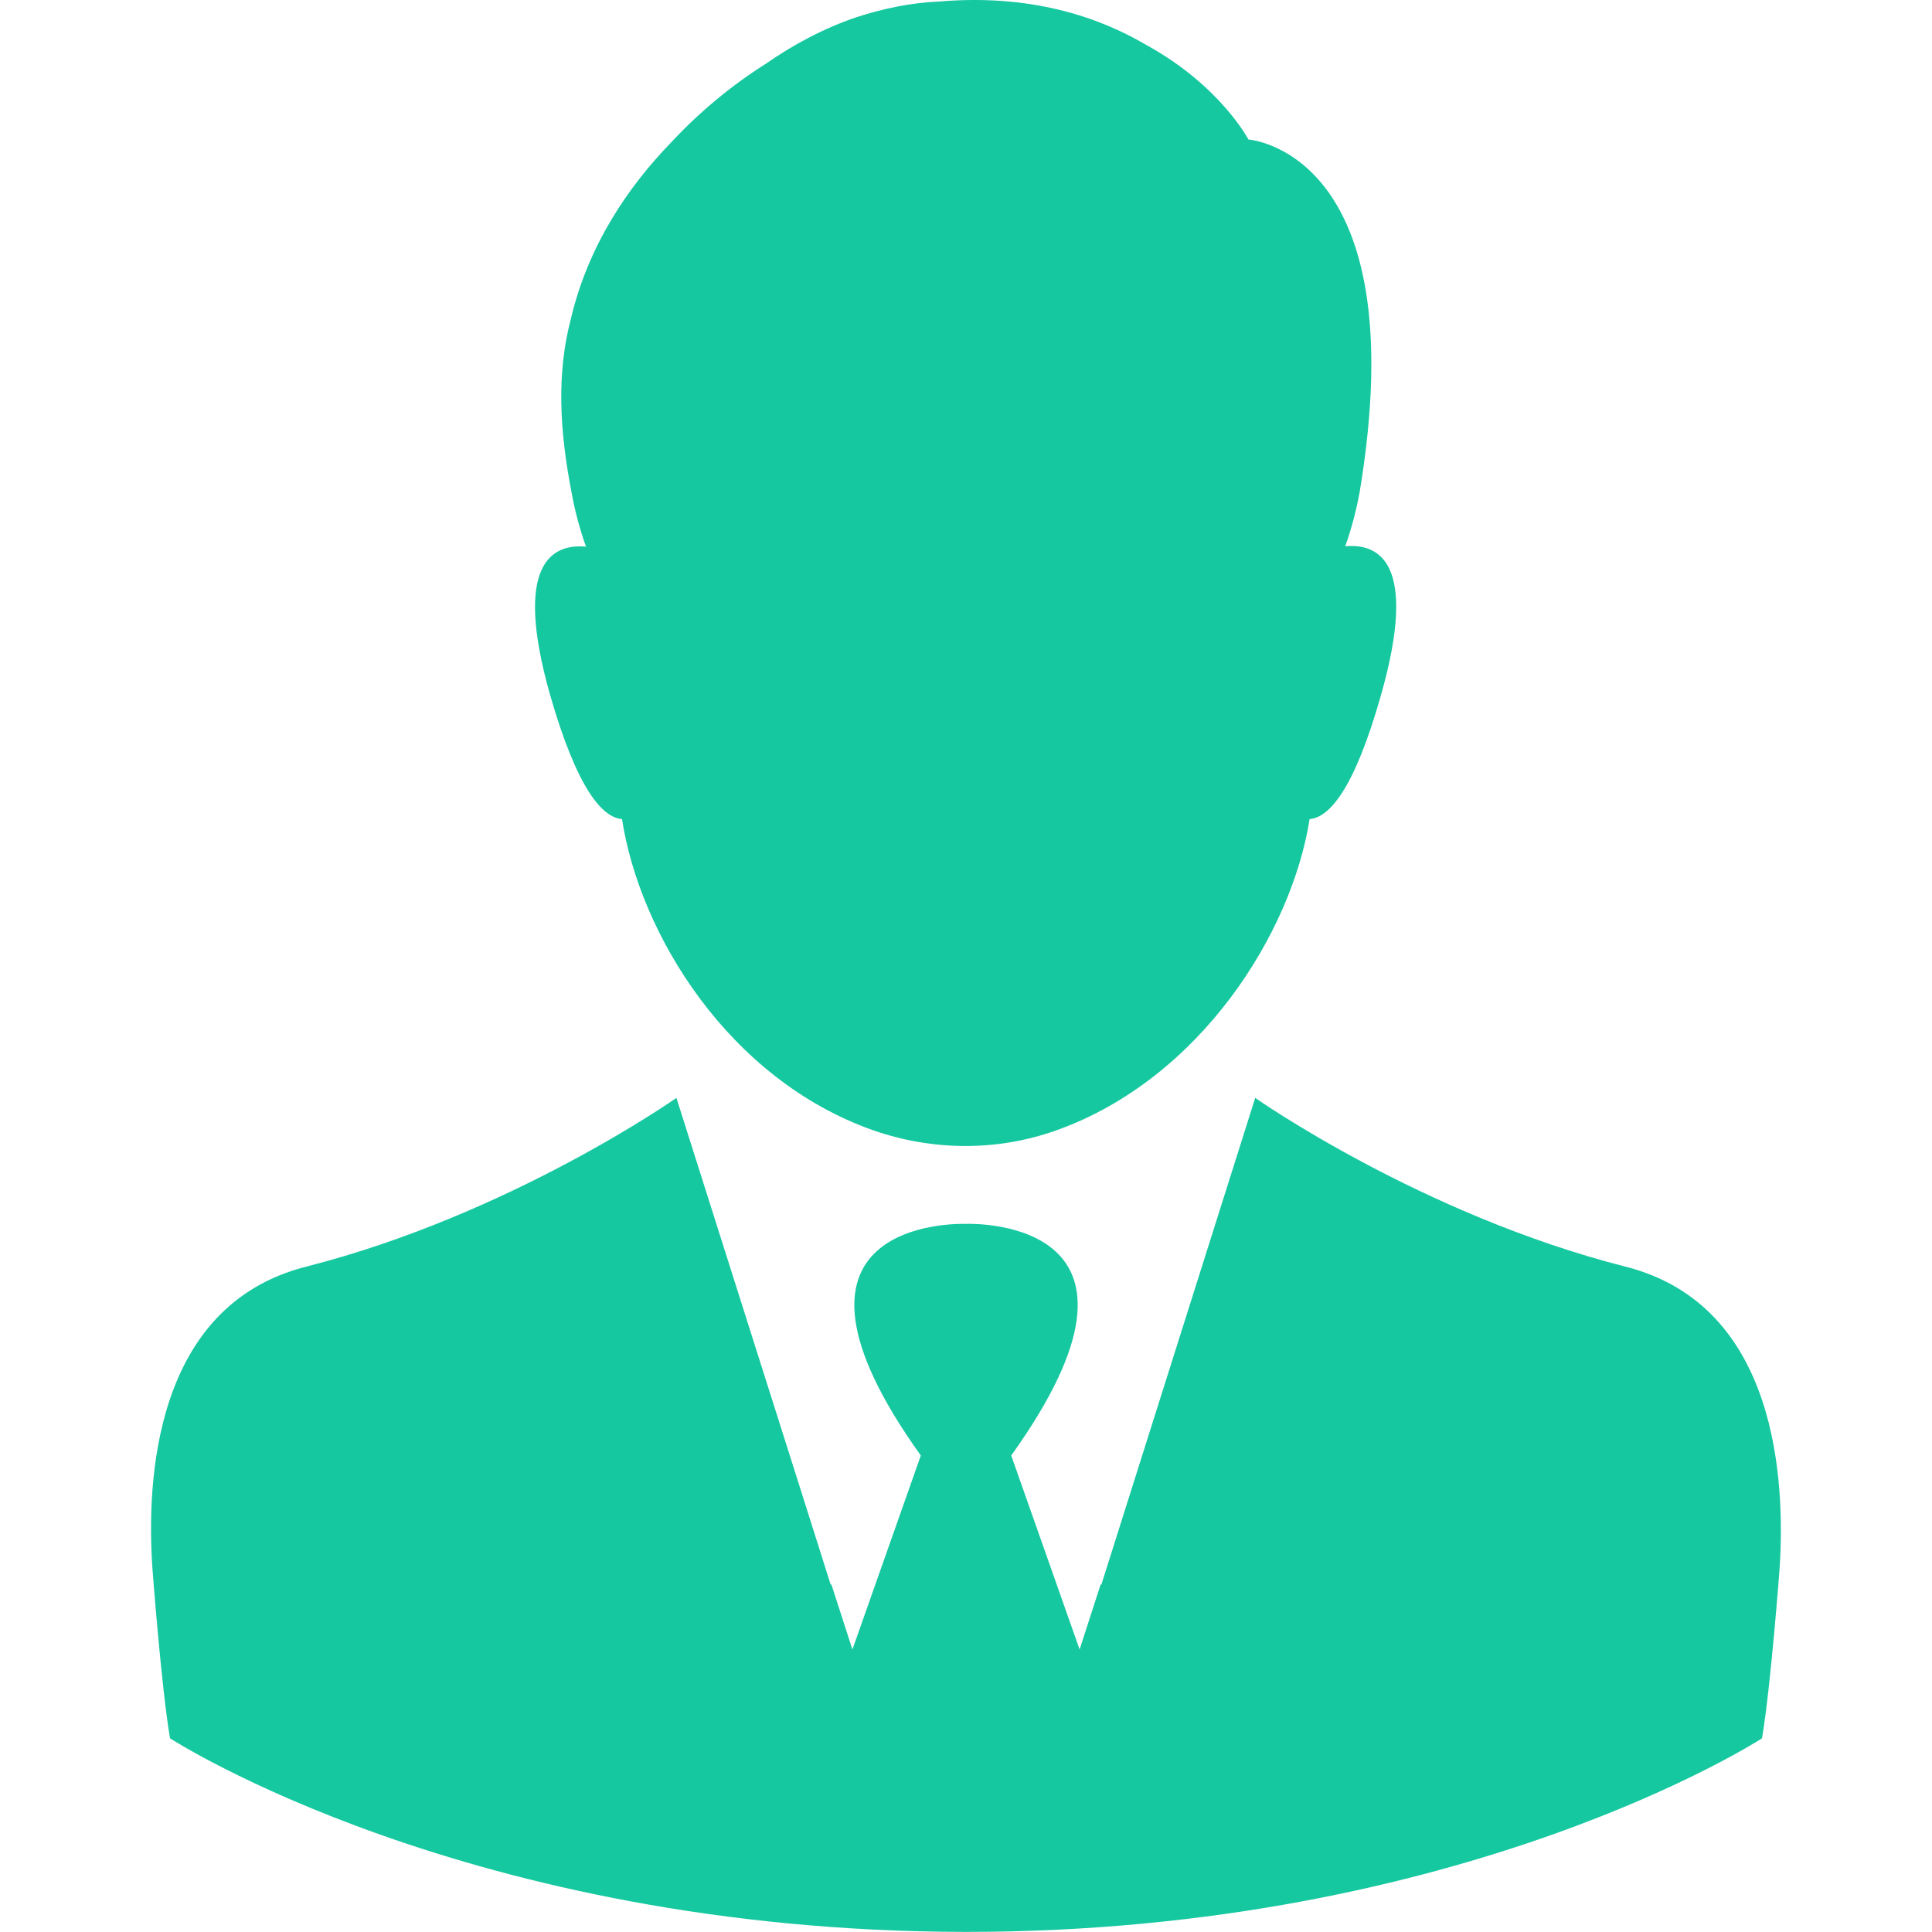 <?xml version="1.0" encoding="UTF-8"?> <svg xmlns="http://www.w3.org/2000/svg" width="483" height="483" viewBox="0 0 483 483" fill="none"> <g clip-path="url(#clip0)"> <path d="M155.504 204.774C159.904 233.374 182.004 269.774 218.304 282.574C233.204 287.774 249.504 287.874 264.404 282.474C300.104 269.574 322.904 233.274 327.404 204.774C332.204 204.374 338.504 197.674 345.304 173.574C354.604 140.674 344.704 135.774 336.304 136.574C337.904 132.074 339.104 127.474 339.904 123.074C354.104 37.774 312.104 34.874 312.104 34.874C312.104 34.874 305.104 21.474 286.804 11.374C274.504 4.074 257.404 -1.526 234.904 0.374C227.604 0.674 220.704 2.174 214.204 4.274C205.904 7.074 198.304 11.174 191.404 15.974C183.004 21.274 175.004 27.874 168.004 35.374C156.904 46.774 147.004 61.474 142.704 79.774C139.104 93.474 139.904 107.774 142.904 123.174C143.704 127.674 144.904 132.174 146.504 136.674C138.104 135.874 128.204 140.774 137.504 173.674C144.404 197.674 150.704 204.374 155.504 204.774Z" fill="#15C8A0"></path> <path d="M406.404 316.674C355.304 303.674 313.804 274.474 313.804 274.474L281.404 376.974L275.304 396.274L275.204 395.974L269.904 412.374L252.804 363.874C294.804 305.274 244.304 305.874 241.504 305.974C238.704 305.874 188.204 305.274 230.204 363.874L213.104 412.374L207.804 395.974L207.704 396.274L201.604 376.974L169.104 274.474C169.104 274.474 127.604 303.674 76.504 316.674C38.404 326.374 36.604 370.374 38.104 392.074C38.104 392.074 40.304 421.574 42.504 434.574C42.504 434.574 116.904 482.874 241.504 482.974C366.104 482.974 440.504 434.574 440.504 434.574C442.704 421.574 444.904 392.074 444.904 392.074C446.304 370.374 444.504 326.374 406.404 316.674Z" fill="#15C8A0"></path> </g> <defs> <clipPath id="clip0"> <rect width="482.974" height="482.974" fill="white"></rect> </clipPath> </defs> </svg> 